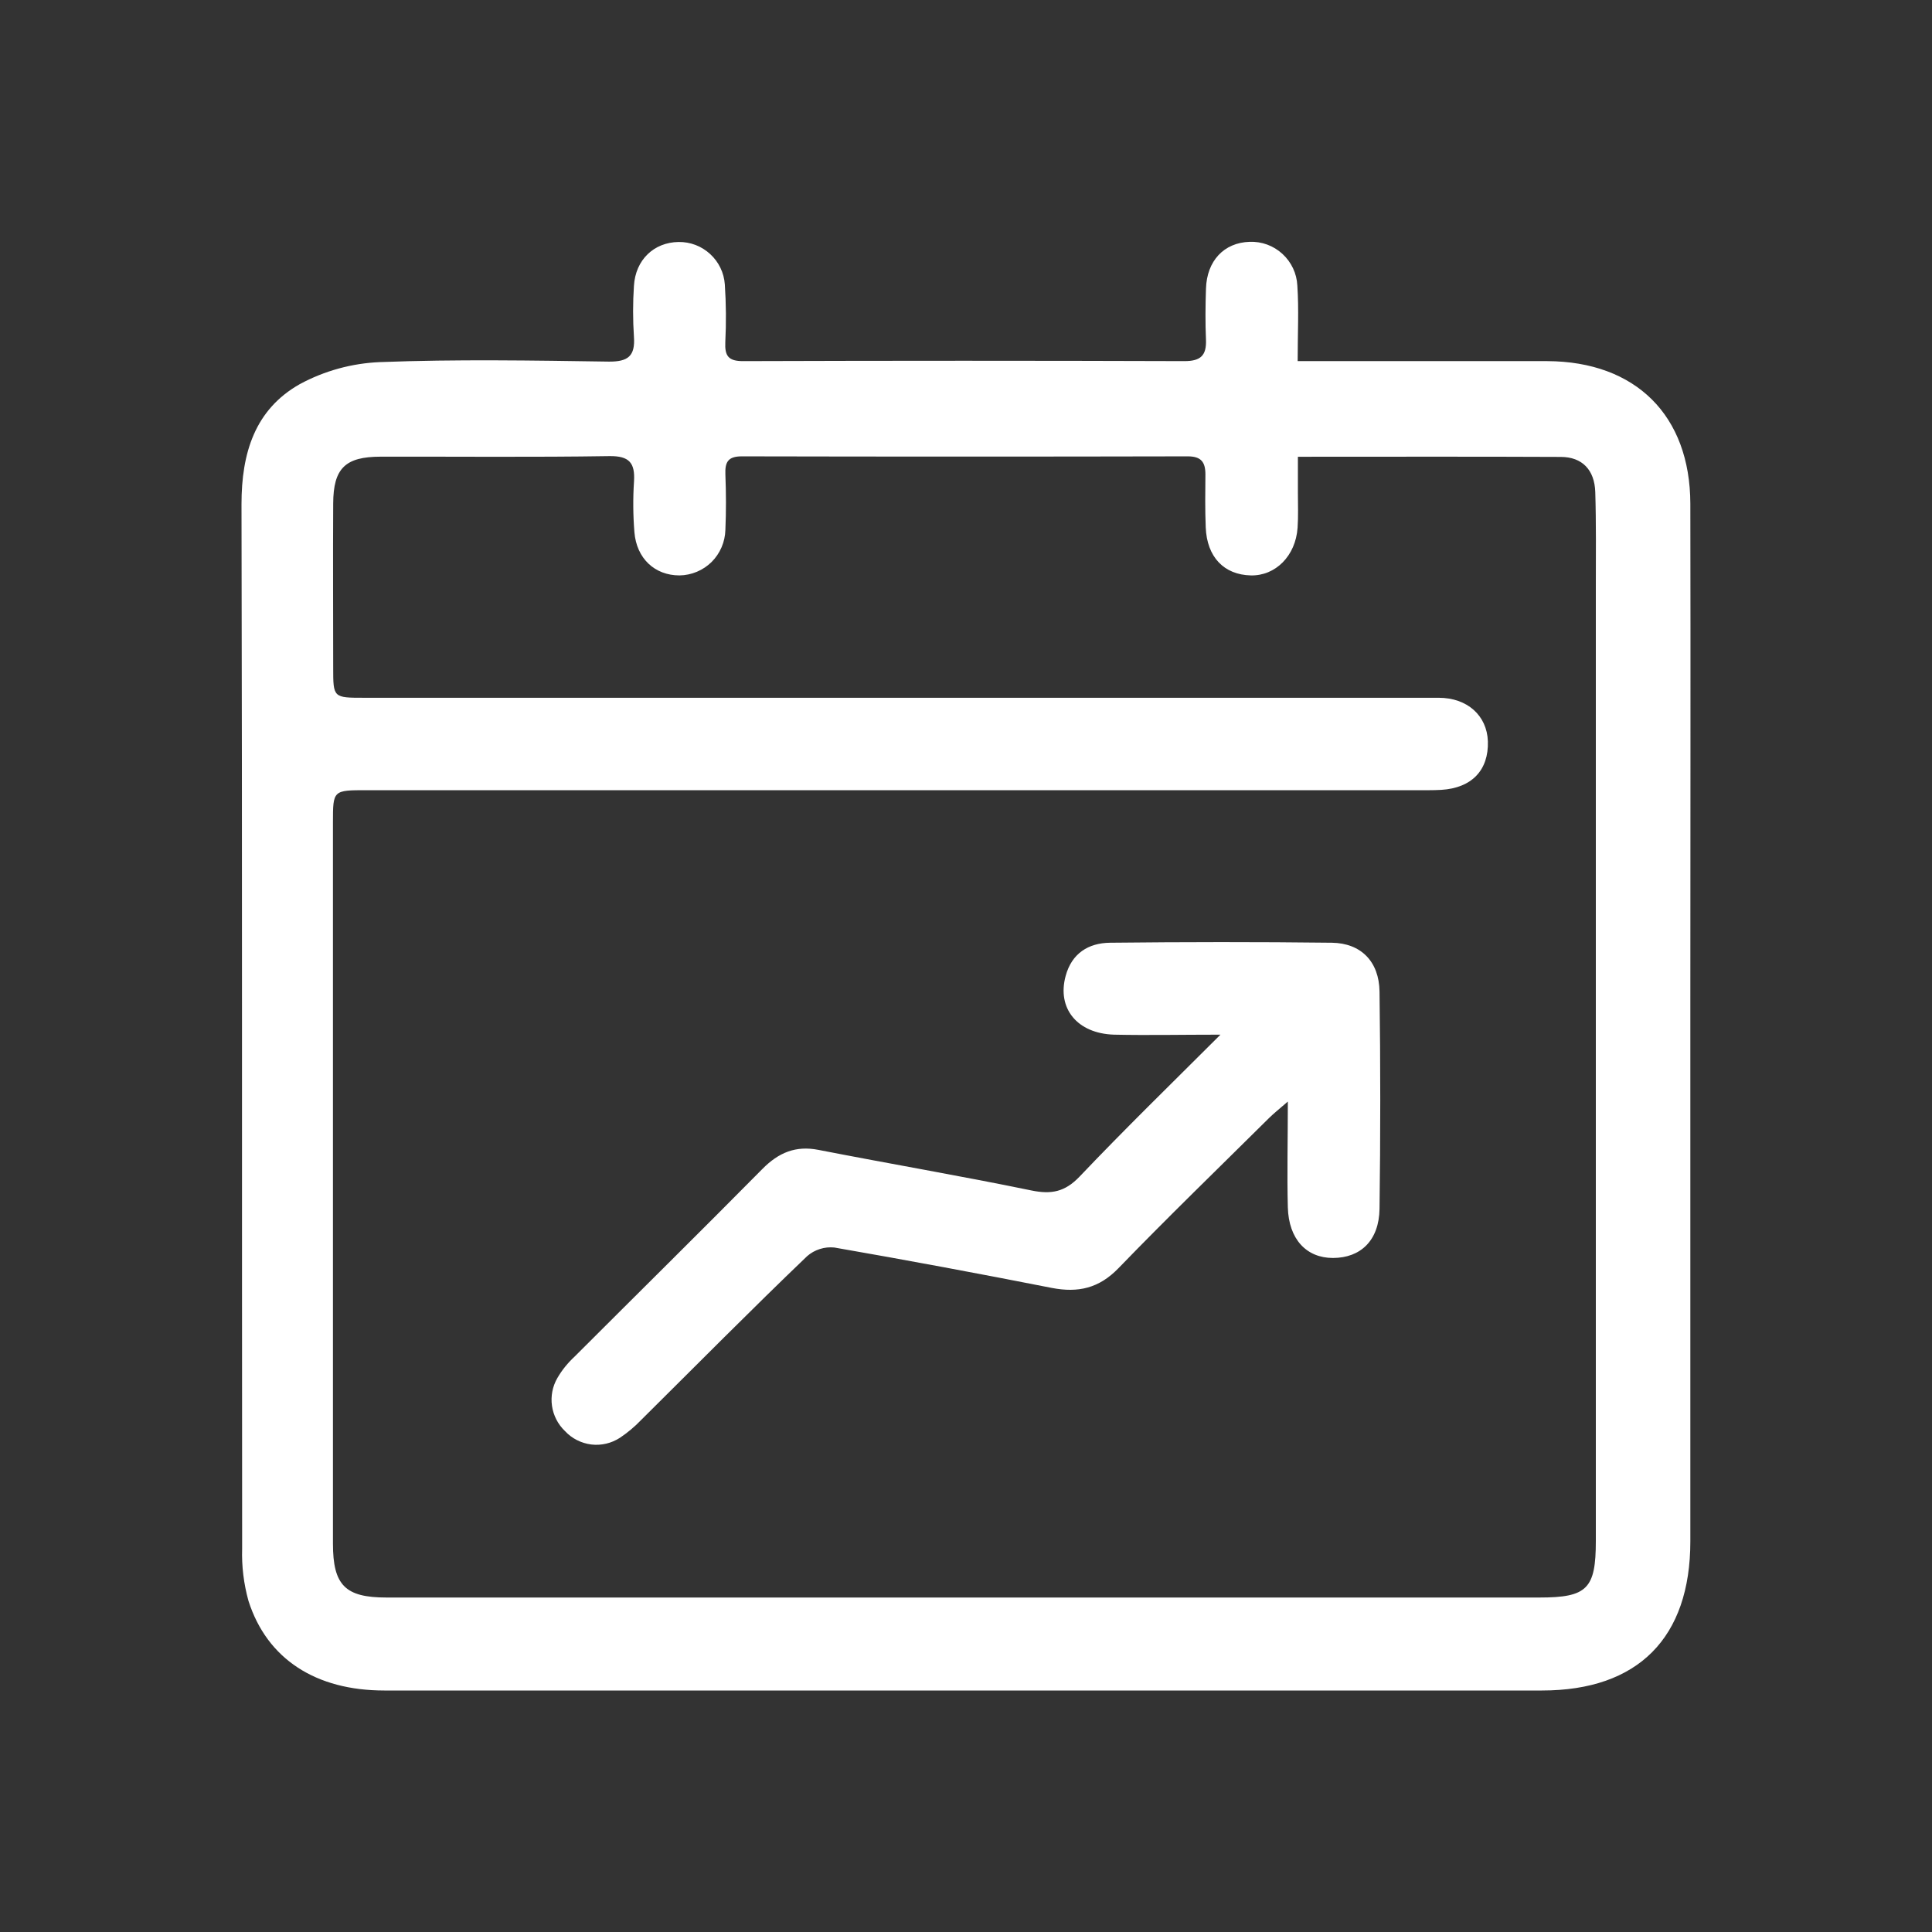 <svg width="24" height="24" viewBox="0 0 24 24" fill="none" xmlns="http://www.w3.org/2000/svg">
<rect x="0" y="0" width="24" height="24" fill="#333333" stroke="none"/>
<g clip-path="url(#clip0_30183_133606)">
<path d="M16.12 4.486H17.987C18.398 4.486 18.809 4.486 19.221 4.486C20.319 4.491 20.995 5.16 20.998 6.257C21.002 8.324 20.998 10.391 20.998 12.458C20.998 14.688 20.998 16.917 20.998 19.147C20.998 20.346 20.348 21 19.155 21H4.774C3.924 21 3.318 20.61 3.087 19.888C3.028 19.676 3.001 19.457 3.008 19.237C3.004 14.912 3.01 10.585 3 6.262C3 5.63 3.165 5.088 3.724 4.772C4.031 4.606 4.373 4.512 4.723 4.498C5.669 4.462 6.617 4.478 7.564 4.492C7.804 4.494 7.892 4.421 7.875 4.183C7.861 3.972 7.861 3.761 7.875 3.551C7.894 3.227 8.124 3.01 8.43 3.006C8.575 3.004 8.715 3.057 8.822 3.156C8.929 3.254 8.994 3.389 9.004 3.533C9.02 3.772 9.022 4.011 9.01 4.25C9.002 4.42 9.047 4.487 9.232 4.486C11.059 4.48 12.886 4.48 14.714 4.486C14.917 4.486 14.989 4.414 14.981 4.219C14.972 4.009 14.974 3.798 14.981 3.588C14.991 3.24 15.205 3.014 15.523 3.004C15.674 2.998 15.82 3.052 15.931 3.154C16.042 3.256 16.109 3.397 16.116 3.548C16.136 3.843 16.12 4.14 16.12 4.486ZM16.123 5.674C16.123 5.846 16.123 5.986 16.123 6.126C16.123 6.267 16.129 6.413 16.119 6.556C16.095 6.905 15.845 7.155 15.538 7.148C15.204 7.14 14.993 6.919 14.978 6.552C14.969 6.332 14.972 6.112 14.974 5.893C14.974 5.739 14.92 5.669 14.755 5.669C12.908 5.673 11.062 5.673 9.215 5.669C9.043 5.669 9.005 5.74 9.011 5.894C9.02 6.123 9.021 6.353 9.011 6.583C9.007 6.732 8.946 6.875 8.84 6.981C8.733 7.086 8.59 7.146 8.441 7.148C8.134 7.148 7.908 6.938 7.881 6.612C7.864 6.402 7.862 6.191 7.876 5.98C7.89 5.751 7.818 5.663 7.571 5.666C6.623 5.681 5.676 5.671 4.729 5.673C4.288 5.673 4.141 5.818 4.139 6.255C4.135 6.935 4.139 7.614 4.139 8.293C4.139 8.668 4.139 8.668 4.527 8.668H11.613C13.698 8.668 15.785 8.668 17.872 8.668C18.227 8.668 18.472 8.889 18.483 9.209C18.494 9.567 18.283 9.789 17.904 9.812C17.799 9.818 17.694 9.816 17.589 9.816H4.557C4.137 9.816 4.136 9.816 4.136 10.217C4.136 13.203 4.136 16.189 4.136 19.175C4.136 19.692 4.288 19.845 4.8 19.845H19.124C19.717 19.845 19.824 19.736 19.824 19.143V7.289C19.824 6.897 19.829 6.504 19.817 6.112C19.808 5.836 19.654 5.677 19.39 5.676C18.32 5.671 17.248 5.674 16.123 5.674Z" fill="white"/>
<path d="M15.161 12.853C14.676 12.853 14.258 12.862 13.84 12.853C13.38 12.839 13.128 12.525 13.238 12.123C13.314 11.843 13.521 11.714 13.789 11.711C14.708 11.701 15.627 11.7 16.545 11.711C16.907 11.716 17.132 11.945 17.137 12.318C17.149 13.217 17.149 14.116 17.137 15.017C17.131 15.409 16.903 15.626 16.559 15.627C16.228 15.627 16.009 15.393 15.998 14.999C15.987 14.583 15.998 14.165 15.998 13.684C15.883 13.783 15.821 13.833 15.763 13.89C15.139 14.509 14.506 15.121 13.894 15.754C13.652 16.004 13.393 16.062 13.066 15.999C12.167 15.822 11.267 15.654 10.364 15.497C10.304 15.491 10.242 15.497 10.184 15.516C10.126 15.534 10.073 15.564 10.027 15.604C9.33 16.271 8.65 16.96 7.964 17.64C7.885 17.723 7.797 17.796 7.702 17.86C7.596 17.929 7.47 17.959 7.345 17.944C7.22 17.928 7.104 17.87 7.018 17.777C6.931 17.694 6.874 17.583 6.857 17.464C6.84 17.344 6.863 17.223 6.924 17.118C6.981 17.019 7.054 16.93 7.138 16.852C7.916 16.074 8.699 15.302 9.472 14.52C9.672 14.318 9.884 14.229 10.166 14.284C11.047 14.456 11.932 14.607 12.811 14.788C13.059 14.839 13.228 14.808 13.412 14.615C13.966 14.032 14.54 13.473 15.161 12.853Z" fill="white"/>
</g>
<defs>
<clipPath id="clip0_30183_133606">
<rect width="18" height="17.994" fill="white" transform="translate(3 3.004)"/>
</clipPath>
</defs>
</svg>
